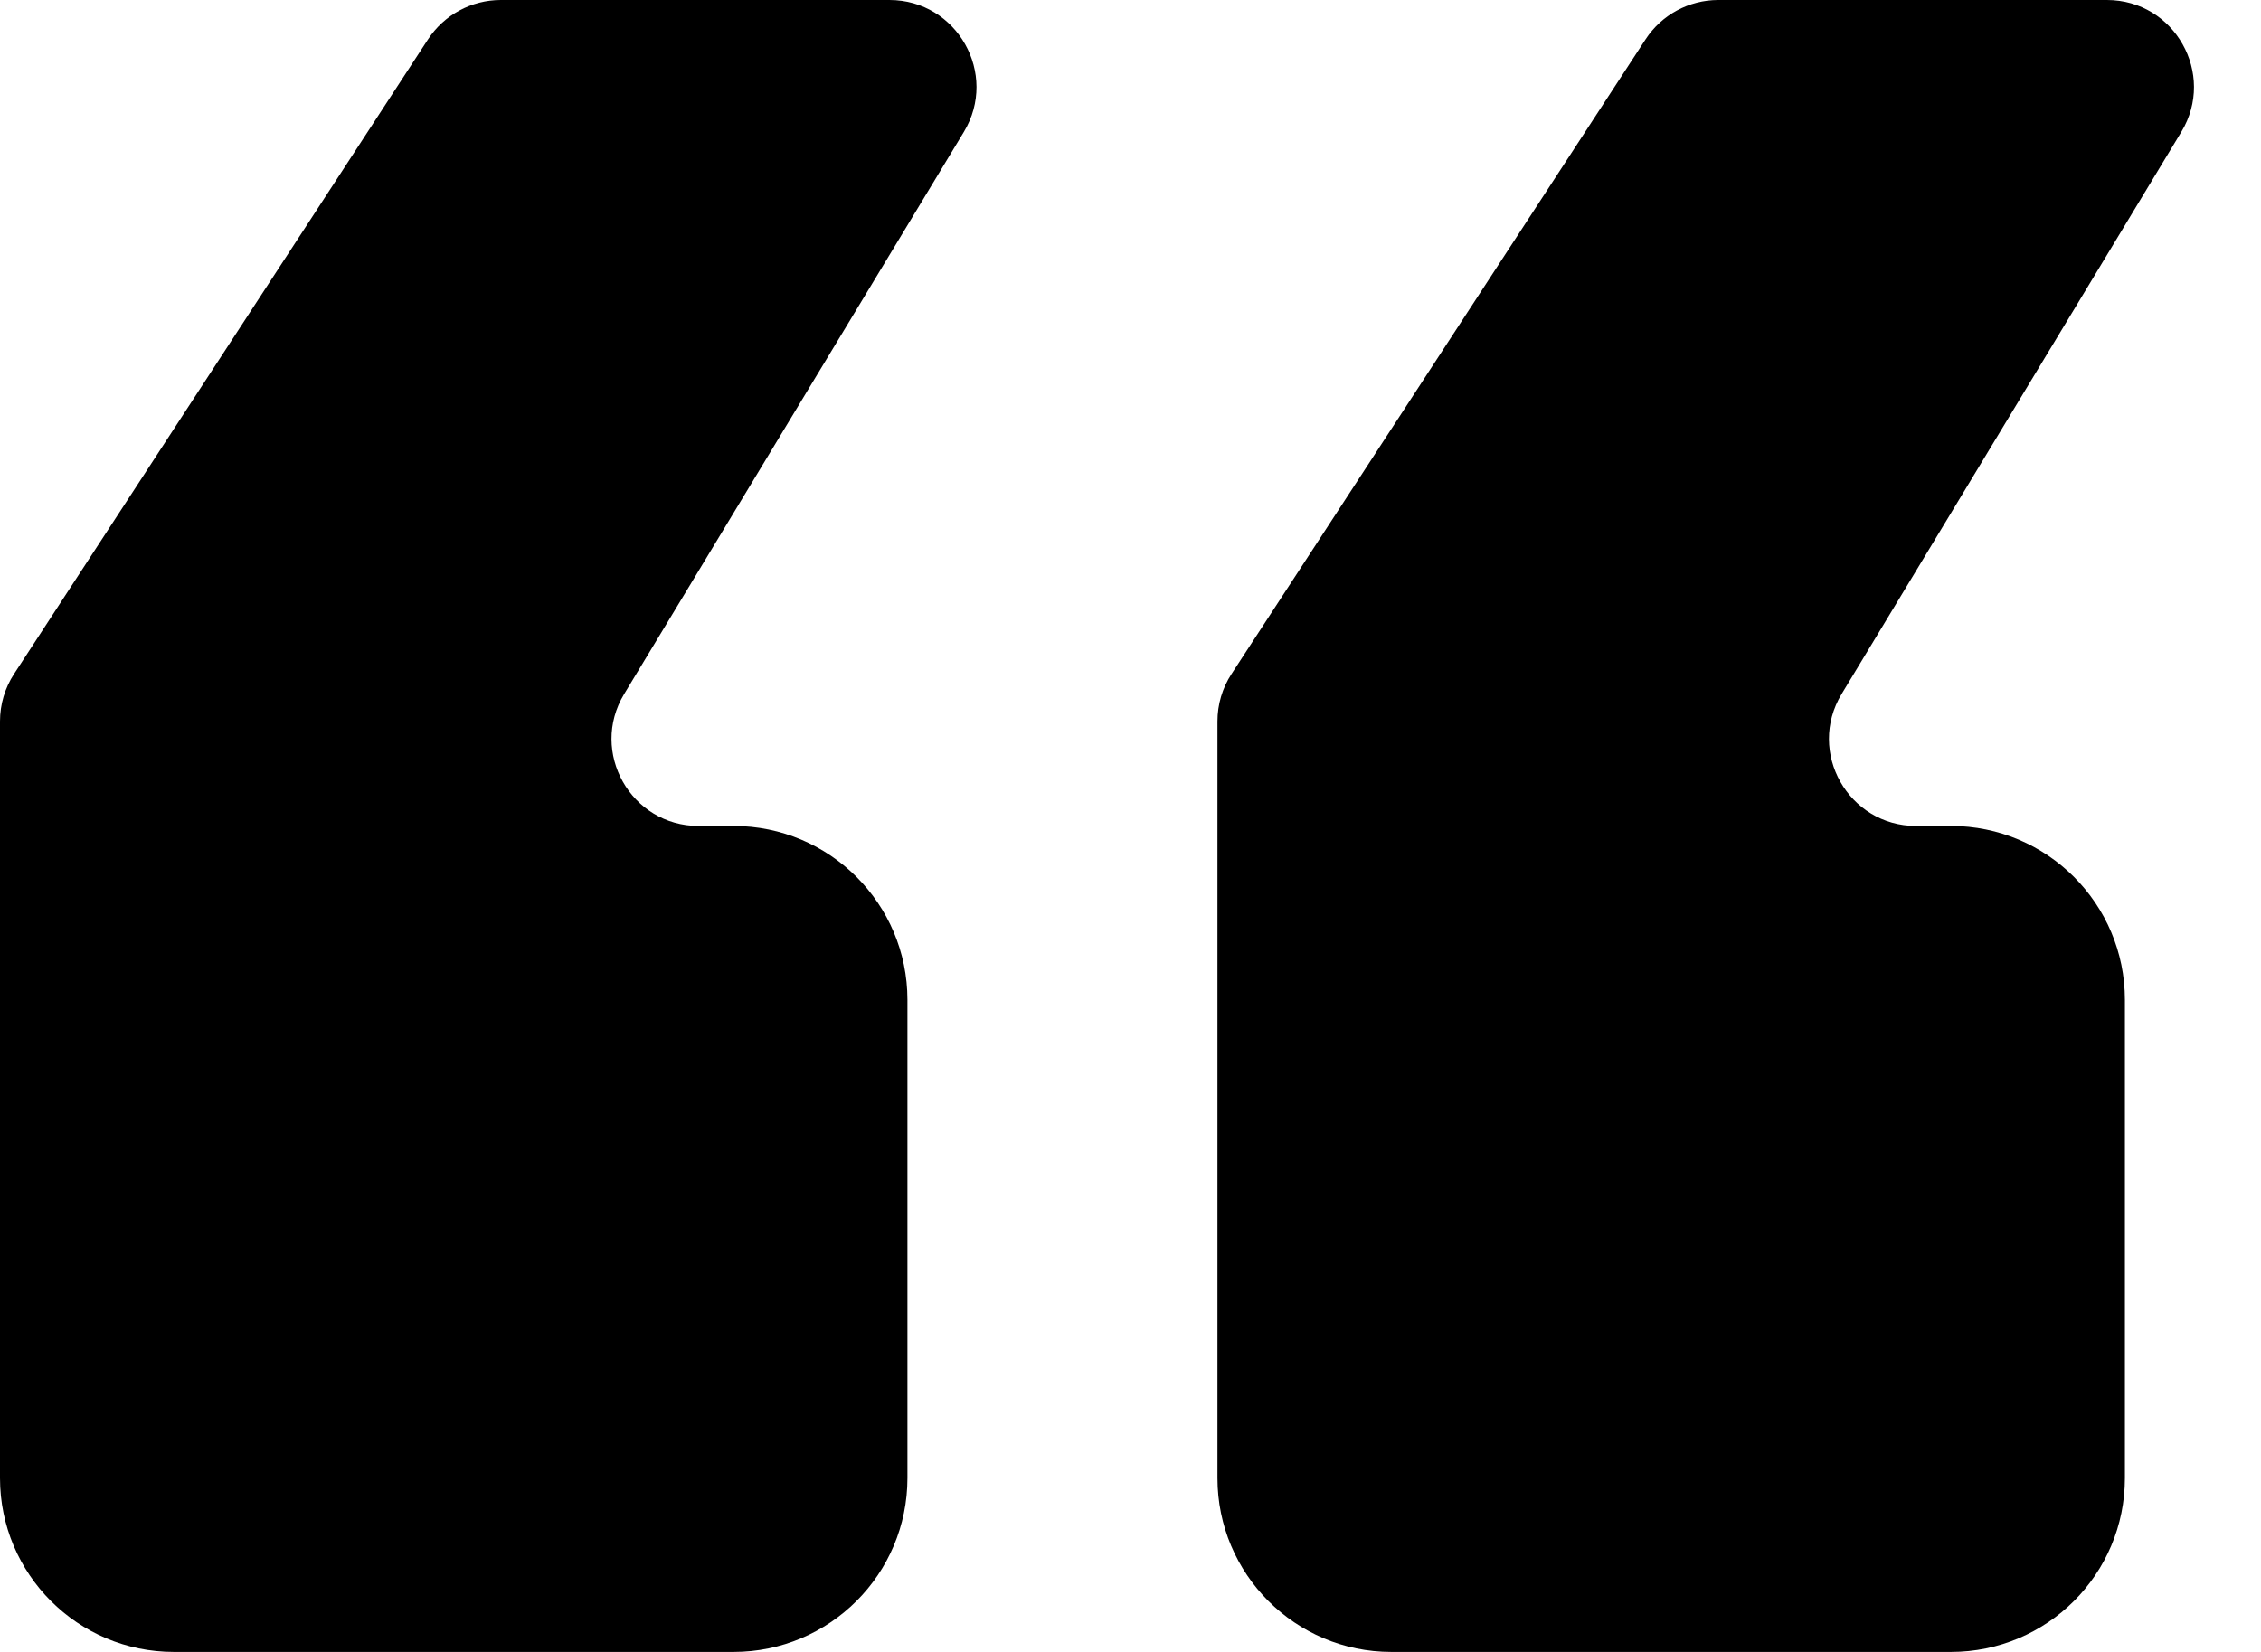 <svg xmlns="http://www.w3.org/2000/svg" width="26" height="19" viewBox="0 0 26 19" fill="none"><path d="M8.435 9.5H8.033C7.255 9.5 6.775 8.649 7.177 7.983L11.084 1.517C11.486 0.851 11.006 0 10.228 0H5.759C5.421 0 5.106 0.171 4.921 0.454L0.162 7.751C0.056 7.913 0 8.103 0 8.297V17C0 18.105 0.895 19 2 19H8.435C9.539 19 10.435 18.105 10.435 17V11.5C10.435 10.395 9.539 9.5 8.435 9.5Z" fill="black"></path><path d="M22.435 9.5H22.033C21.255 9.5 20.775 8.649 21.177 7.983L25.084 1.517C25.486 0.851 25.006 0 24.228 0H19.759C19.421 0 19.106 0.171 18.922 0.454L14.162 7.751C14.056 7.913 14 8.103 14 8.297V17C14 18.105 14.895 19 16 19H22.435C23.539 19 24.435 18.105 24.435 17V11.5C24.435 10.395 23.539 9.5 22.435 9.5Z" fill="black"></path></svg>